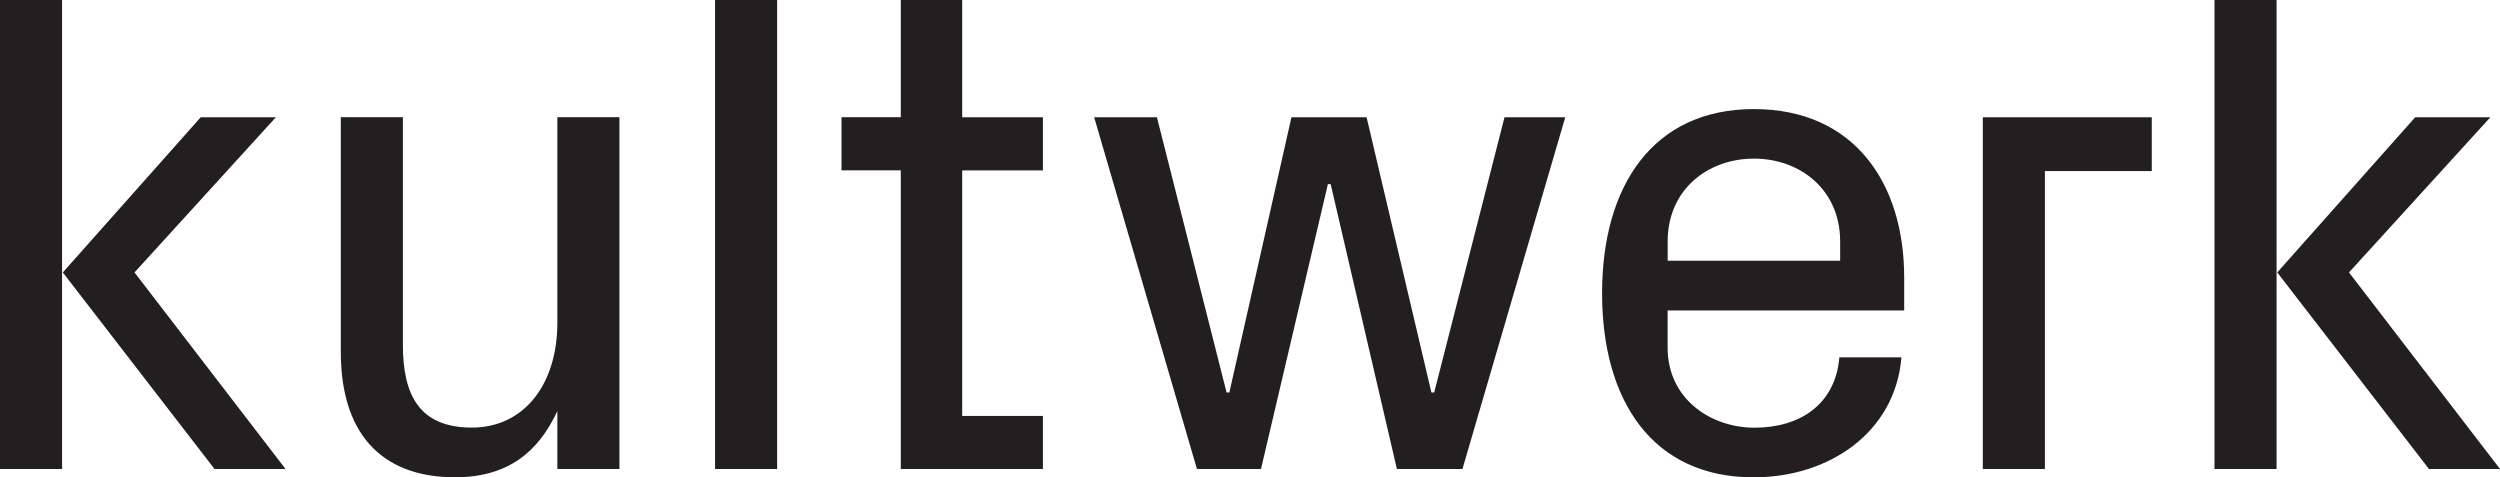 <?xml version="1.0" encoding="UTF-8"?>
<svg xmlns="http://www.w3.org/2000/svg" id="Layer_2" data-name="Layer 2" viewBox="0 0 512.24 97.8">
  <defs>
    <style>
      .cls-1 {
        fill: #231f20;
      }
    </style>
  </defs>
  <g id="Layer_1-2" data-name="Layer 1">
    <path class="cls-1" d="M0,96.1h12.72V0H0v96.1h0ZM43.95,96.1h14.56l-30.95-40.28,28.97-31.8h-15.4l-28.26,31.8,31.09,40.28h0ZM93.14,97.8c10.88,0,17.1-5.09,21.06-13.57v11.87h12.72V24.02h-12.72v42.11c0,12.58-6.78,21.48-17.52,21.48s-14.13-6.64-14.13-16.96V24.02h-12.72v48.05c0,18.51,10.03,25.72,23.32,25.72h0ZM146.51,96.1h12.72V0h-12.72v96.1h0ZM184.58,96.1h29.11v-10.88h-16.54v-50.31h16.54v-10.88h-16.54V0h-12.58v24.02h-12.15v10.88h12.15v61.19h0ZM245.23,96.1h13.14l13.71-58.37h.57l13.57,58.37h13.43l21.06-72.07h-12.44l-14.41,56.39h-.57l-13.28-56.39h-15.4l-12.72,56.39h-.57l-14.27-56.39h-12.86l21.06,72.07h0ZM359.36,97.8c15.4,0,28.97-9.19,30.24-24.59h-12.72c-.85,9.89-8.34,14.42-17.38,14.42s-17.81-5.94-17.81-16.39v-7.63h48.47v-6.78c0-19.22-10.17-34.48-30.81-34.48s-31.09,15.69-31.09,37.73,10.32,37.73,31.09,37.73h0ZM341.7,53.42v-3.96c0-10.6,8.2-16.96,17.67-16.96s17.67,6.36,17.67,16.96v3.96h-35.33ZM406.27,96.1h12.72v-61.05h21.9v-11.02h-34.62v72.07h0ZM453.74,96.1h12.72V0h-12.72v96.1h0ZM497.69,96.1h14.56l-30.95-40.28,28.97-31.8h-15.4l-28.27,31.8,31.09,40.28h0Z"></path>
  </g>
</svg>
